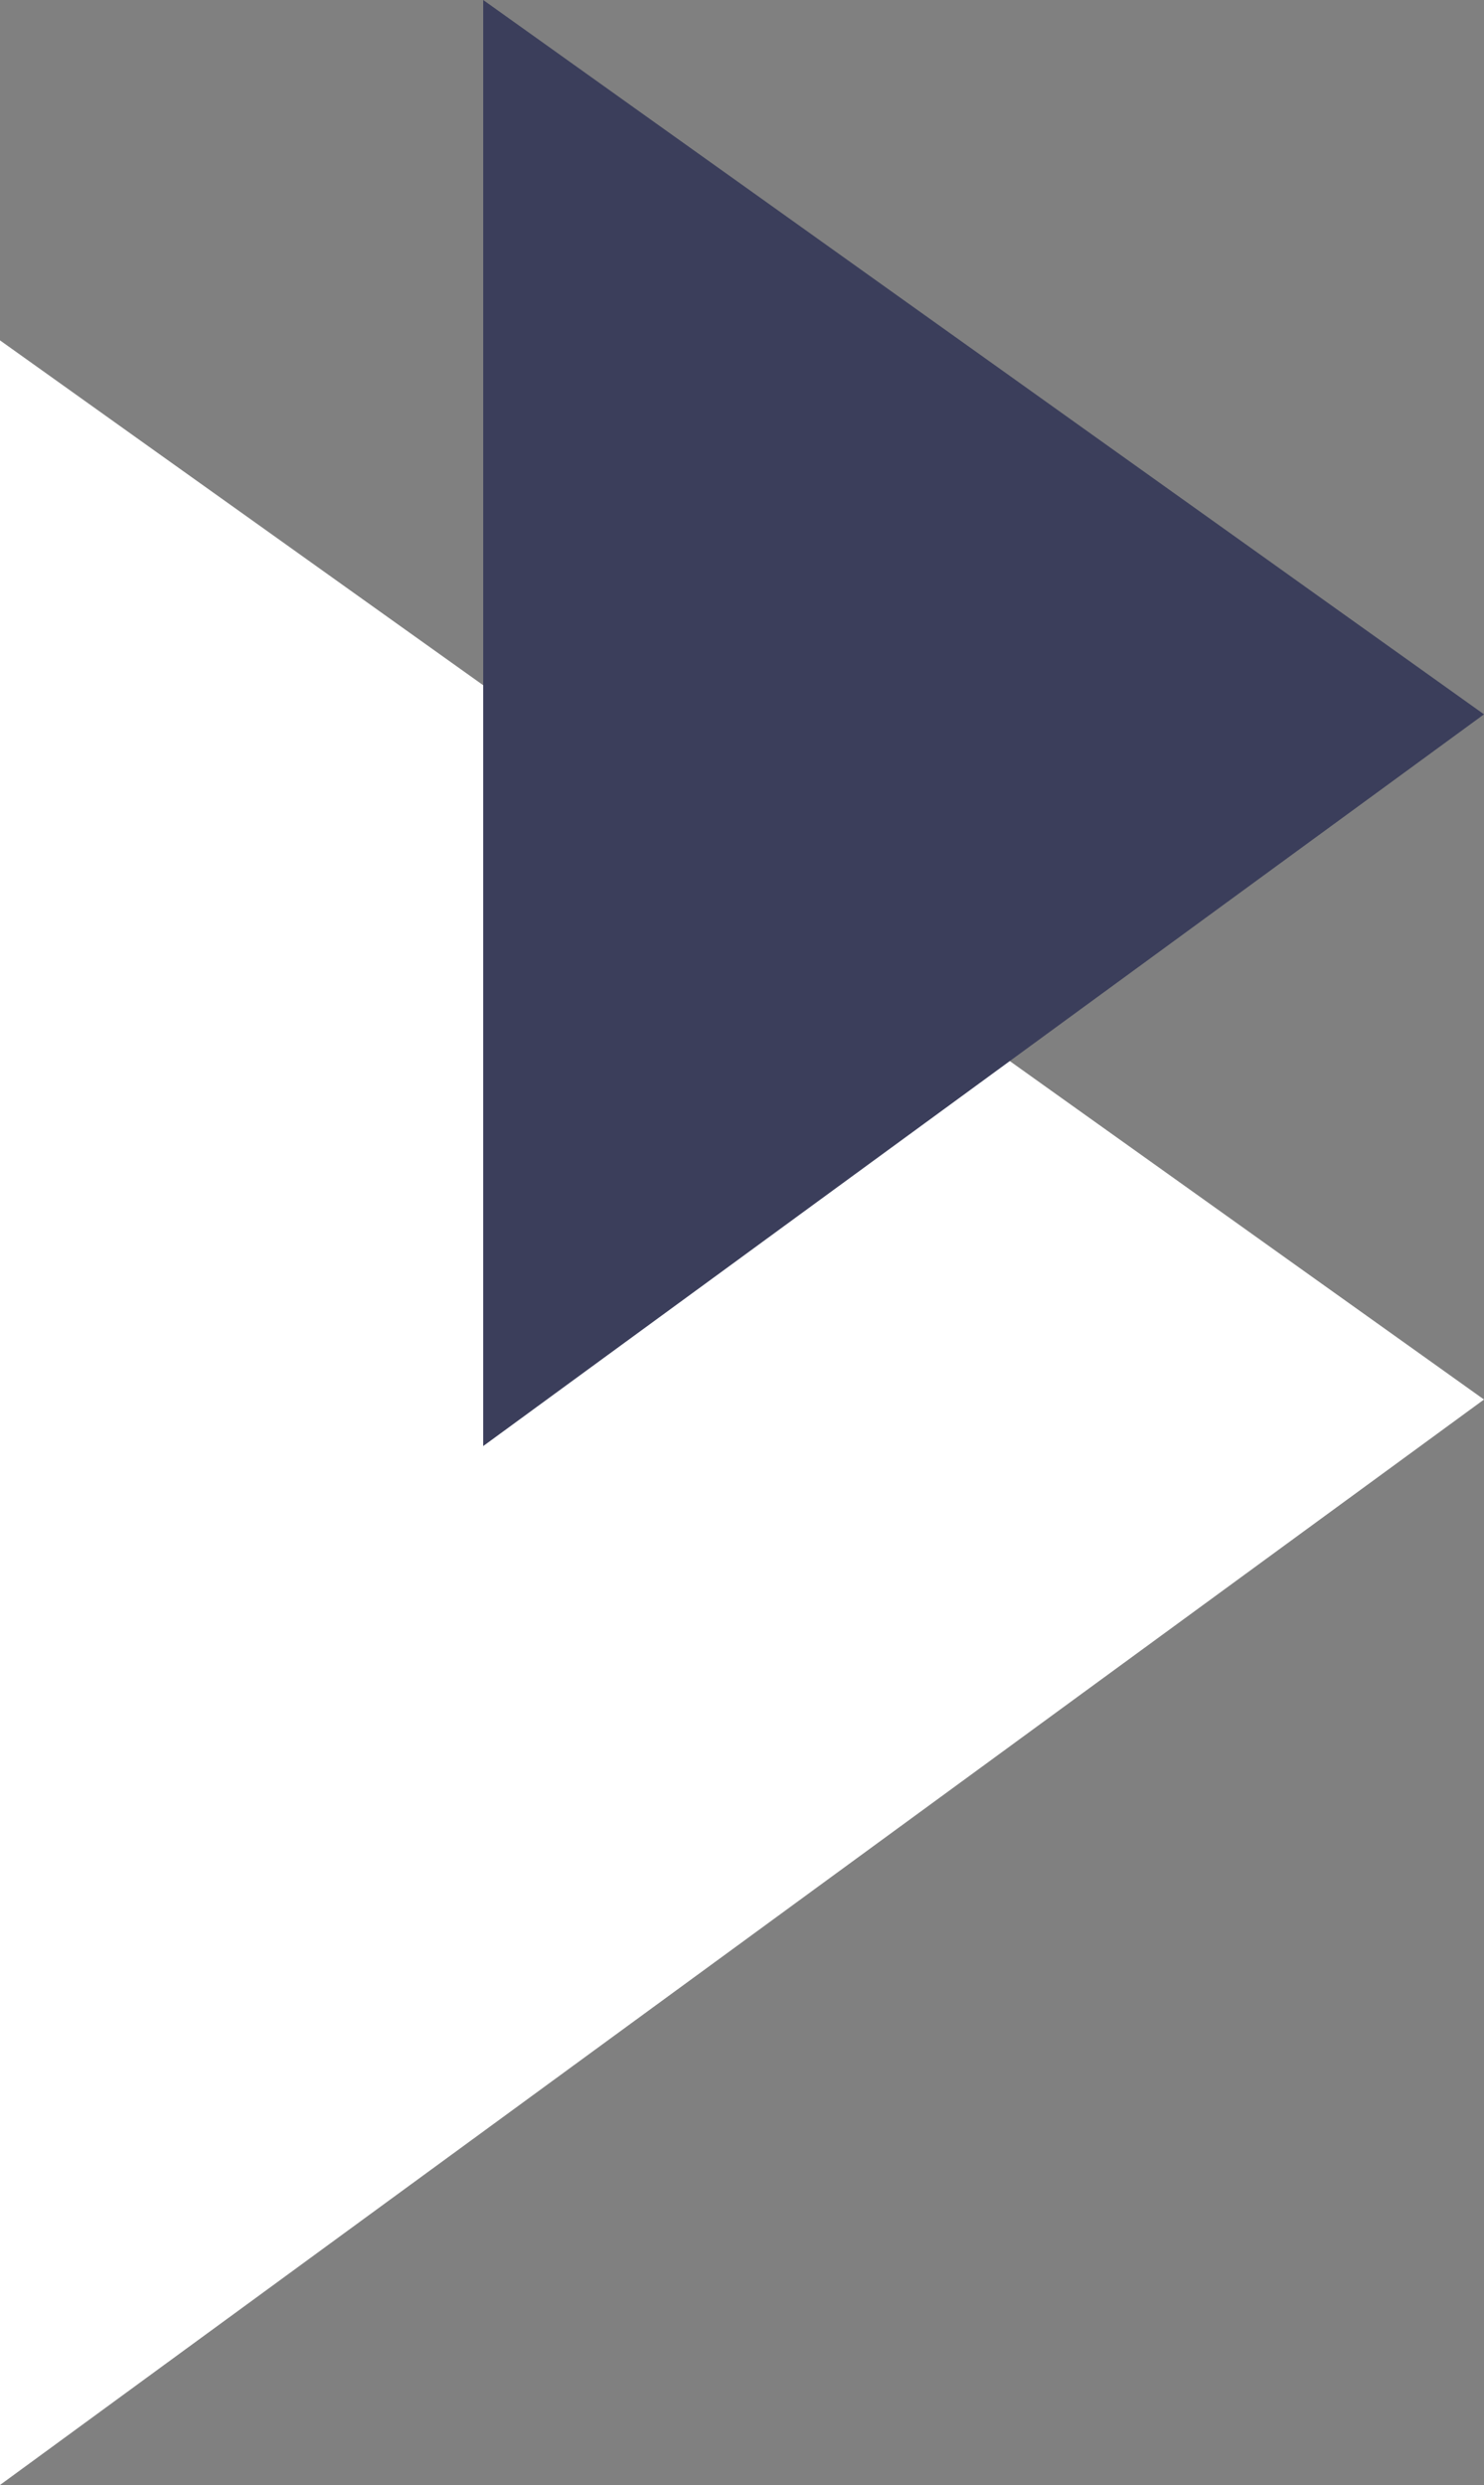 <?xml version="1.0" encoding="UTF-8"?>
<svg id="Camada_2" data-name="Camada 2" xmlns="http://www.w3.org/2000/svg" viewBox="0 0 36.67 61.4">
  <rect x="0" y="0" width="36.67" height="61.4" fill="#808080" stroke="none"/>
  <defs>
    <style>
      .cls-1 {
        fill: #3b3e5b;
      }

      .cls-1, .cls-2 {
        fill-rule: evenodd;
        stroke-width: 0px;
      }

      .cls-2 {
        fill: #fff;
      }
    </style>
  </defs>
  <g id="Camada_2-2" data-name="Camada 2">
    <polygon class="cls-2" points="0 8.41 36.67 34.58 0 61.4 0 8.41"/>
    <polygon class="cls-1" points="11.94 0 36.67 17.65 11.94 35.73 11.94 0"/>
  </g>
</svg>